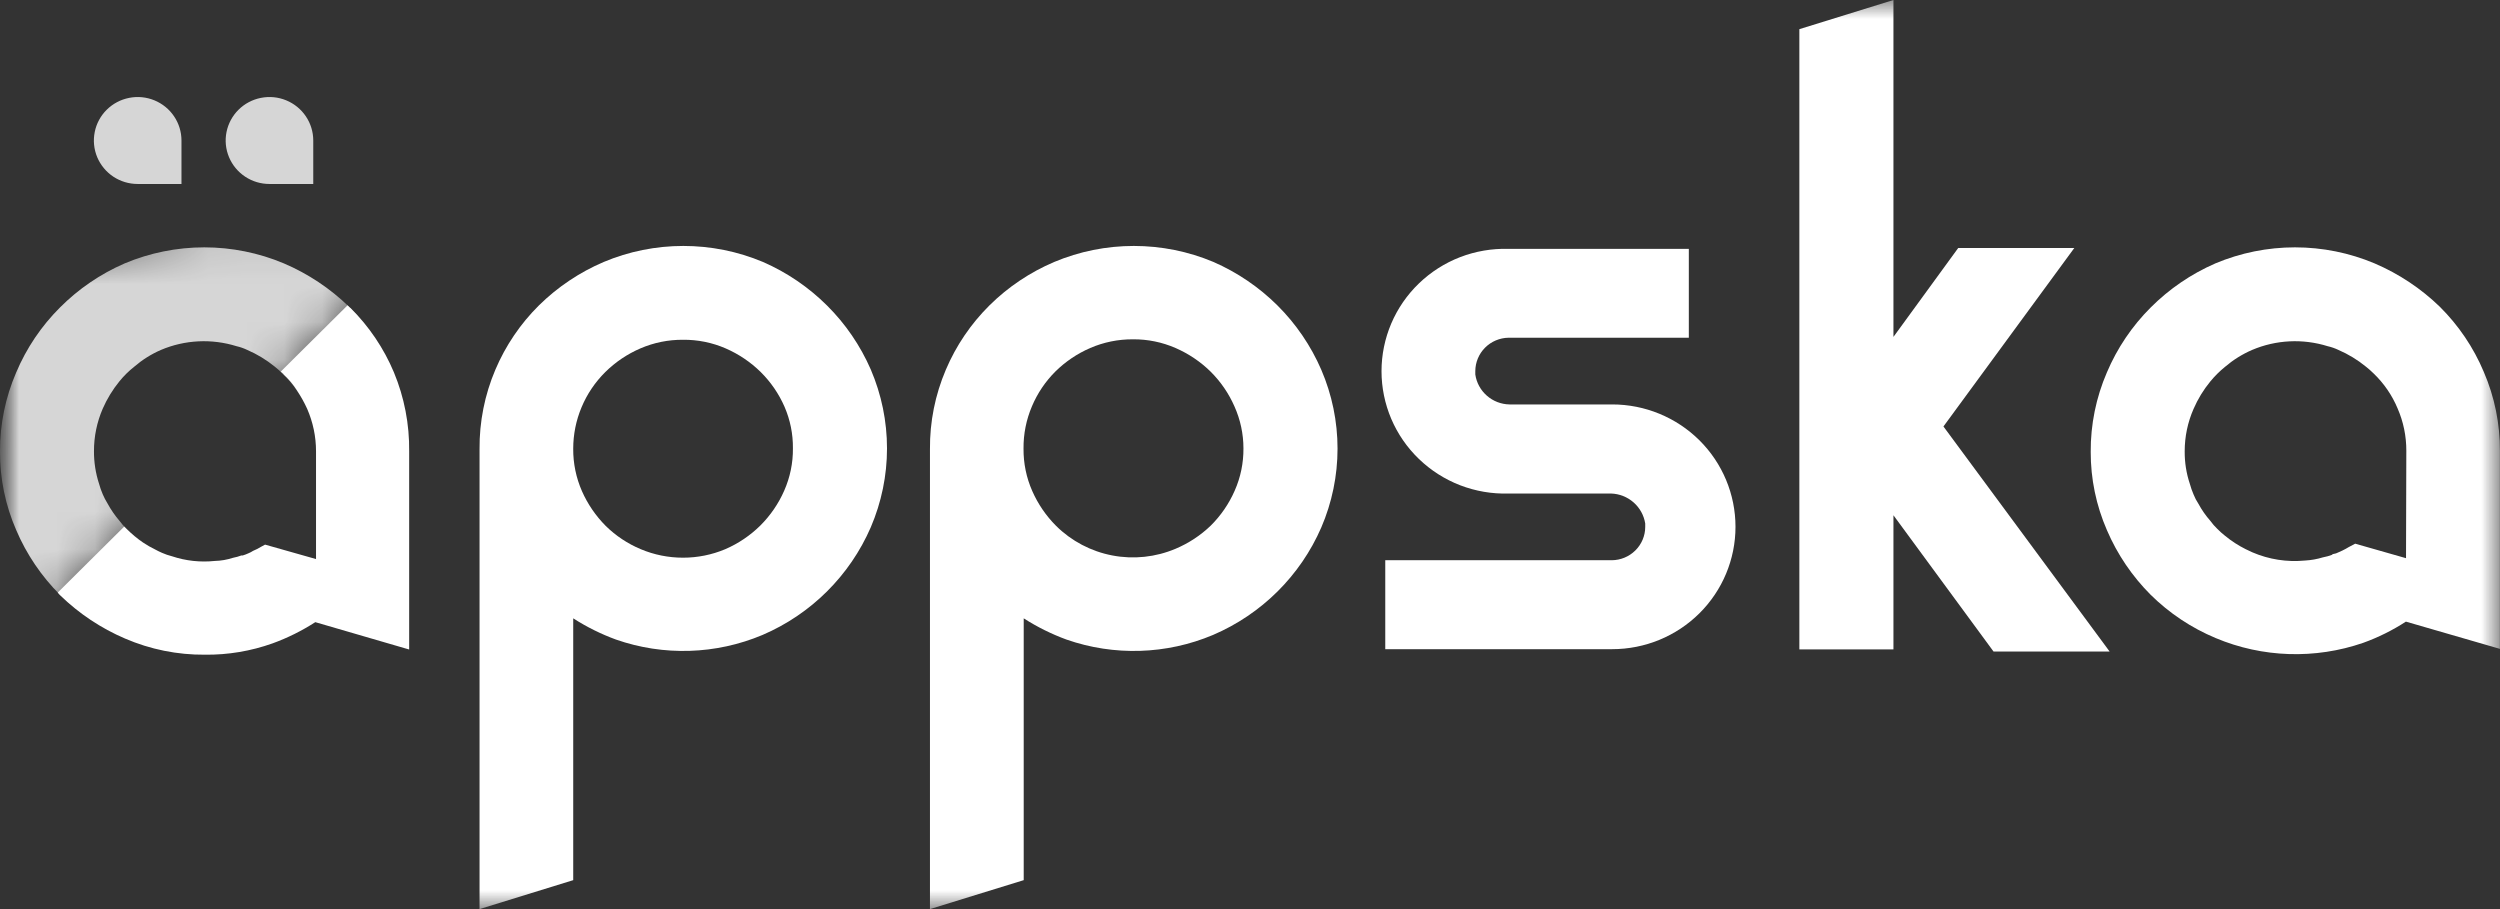 <svg width="66" height="24" viewBox="0 0 66 24" fill="none" xmlns="http://www.w3.org/2000/svg">
<rect x="0" y="0" width="66" height="24" fill="#333333" stroke="none"/>
<mask id="mask0_294_218" style="mask-type:luminance" maskUnits="userSpaceOnUse" x="0" y="0" width="66" height="24">
<path d="M66 0H-6.10352e-05V24H66V0Z" fill="white"/>
</mask>
<g mask="url(#mask0_294_218)">
<path d="M21.833 8.065C21.346 7.581 20.772 7.19 20.141 6.915C19.476 6.636 18.762 6.493 18.04 6.493C17.319 6.493 16.604 6.636 15.94 6.915C15.3 7.188 14.719 7.578 14.225 8.065C13.736 8.551 13.347 9.126 13.078 9.759C12.796 10.422 12.654 11.136 12.66 11.856V24L15.133 23.236V16.324C15.487 16.551 15.865 16.739 16.261 16.884C17.52 17.324 18.9 17.281 20.13 16.763C21.413 16.213 22.436 15.195 22.989 13.919C23.271 13.261 23.417 12.553 23.417 11.838C23.417 11.122 23.271 10.414 22.989 9.756C22.714 9.125 22.322 8.551 21.833 8.065ZM20.933 11.836C20.937 12.222 20.858 12.603 20.702 12.956C20.552 13.298 20.338 13.61 20.073 13.874C19.806 14.137 19.493 14.349 19.148 14.498C18.795 14.647 18.415 14.723 18.032 14.723C17.648 14.723 17.268 14.647 16.915 14.498C16.571 14.354 16.258 14.146 15.993 13.886C15.728 13.62 15.515 13.309 15.364 12.967C15.209 12.614 15.13 12.233 15.133 11.847C15.133 11.471 15.207 11.099 15.353 10.752C15.498 10.404 15.711 10.089 15.979 9.823C16.245 9.56 16.559 9.348 16.904 9.199C17.26 9.045 17.644 8.967 18.032 8.97C18.42 8.966 18.804 9.044 19.16 9.199C19.504 9.349 19.817 9.56 20.084 9.823C20.35 10.087 20.564 10.399 20.713 10.742C20.862 11.087 20.937 11.46 20.933 11.836Z" fill="white"/>
<path d="M33.726 8.065C33.239 7.581 32.665 7.191 32.034 6.915C31.369 6.636 30.655 6.493 29.933 6.493C29.212 6.493 28.498 6.636 27.833 6.915C27.193 7.187 26.611 7.577 26.119 8.065C25.63 8.551 25.24 9.126 24.971 9.759C24.688 10.422 24.545 11.136 24.551 11.856V24L27.026 23.236V16.324C27.38 16.551 27.759 16.739 28.154 16.884C29.414 17.324 30.794 17.281 32.023 16.763C33.306 16.214 34.329 15.198 34.882 13.925C35.165 13.267 35.311 12.559 35.311 11.843C35.311 11.128 35.165 10.42 34.882 9.762C34.608 9.129 34.216 8.553 33.726 8.065ZM32.827 11.836C32.83 12.222 32.752 12.603 32.595 12.956C32.445 13.298 32.232 13.61 31.966 13.874C31.697 14.134 31.381 14.341 31.036 14.487C30.509 14.71 29.927 14.772 29.365 14.664C28.803 14.557 28.286 14.284 27.881 13.883C27.616 13.618 27.403 13.306 27.252 12.964C27.096 12.611 27.018 12.23 27.021 11.845C27.017 11.46 27.093 11.079 27.244 10.725C27.388 10.383 27.598 10.072 27.861 9.809C28.126 9.547 28.438 9.337 28.78 9.188C29.136 9.034 29.52 8.956 29.908 8.958C30.296 8.954 30.681 9.033 31.036 9.188C31.38 9.338 31.694 9.549 31.961 9.812C32.227 10.076 32.44 10.388 32.59 10.73C32.746 11.078 32.827 11.455 32.827 11.836Z" fill="white"/>
<path d="M39.825 8.916H44.585V6.57H39.822C39.387 6.558 38.954 6.632 38.548 6.788C38.142 6.945 37.772 7.181 37.46 7.482C37.147 7.783 36.899 8.143 36.729 8.541C36.56 8.939 36.472 9.367 36.472 9.8C36.472 10.232 36.56 10.66 36.729 11.058C36.899 11.456 37.147 11.816 37.46 12.117C37.772 12.418 38.142 12.654 38.548 12.811C38.954 12.967 39.387 13.042 39.822 13.029H42.532C42.752 13.036 42.962 13.119 43.127 13.264C43.291 13.408 43.4 13.605 43.434 13.821C43.434 13.846 43.434 13.886 43.434 13.911C43.434 14.143 43.34 14.367 43.174 14.531C43.008 14.696 42.783 14.789 42.549 14.79H36.571V17.138H42.563C43.426 17.138 44.253 16.798 44.864 16.192C45.474 15.586 45.817 14.765 45.817 13.908C45.817 13.051 45.474 12.229 44.864 11.623C44.253 11.018 43.426 10.677 42.563 10.677H39.85C39.63 10.673 39.418 10.591 39.253 10.446C39.087 10.3 38.979 10.102 38.948 9.885C38.948 9.86 38.948 9.823 38.948 9.798C38.949 9.566 39.041 9.344 39.205 9.179C39.369 9.014 39.592 8.92 39.825 8.916Z" fill="white"/>
<path d="M54.761 6.548H51.696L49.987 8.894V0L47.503 0.77V17.144H49.987V13.603L52.629 17.2H55.694L51.307 11.259L54.761 6.548Z" fill="white"/>
<path d="M65.571 9.815C65.301 9.174 64.907 8.591 64.412 8.099C63.914 7.616 63.33 7.228 62.69 6.954C62.025 6.674 61.31 6.53 60.587 6.53C59.865 6.53 59.151 6.674 58.485 6.954C57.847 7.232 57.268 7.627 56.777 8.119C56.285 8.61 55.894 9.191 55.623 9.829C55.336 10.493 55.19 11.209 55.195 11.931C55.193 12.642 55.339 13.345 55.623 13.997C55.896 14.633 56.287 15.211 56.777 15.702C57.27 16.189 57.853 16.577 58.494 16.845C59.731 17.365 61.119 17.409 62.388 16.971C62.785 16.828 63.163 16.64 63.516 16.411L65.997 17.13V11.917C66.003 11.195 65.858 10.479 65.571 9.815ZM63.519 14.736L62.177 14.353C62.12 14.386 62.063 14.415 62.007 14.443C61.953 14.476 61.896 14.507 61.838 14.535L61.734 14.582C61.694 14.604 61.651 14.618 61.607 14.624C61.607 14.624 61.579 14.624 61.565 14.647C61.487 14.677 61.407 14.699 61.325 14.714C61.172 14.761 61.014 14.789 60.854 14.798C60.38 14.844 59.901 14.77 59.464 14.582L59.286 14.498C59.091 14.401 58.907 14.282 58.739 14.143C58.667 14.087 58.6 14.026 58.536 13.961C58.469 13.897 58.407 13.827 58.353 13.751C58.231 13.612 58.125 13.46 58.037 13.297C57.986 13.221 57.944 13.139 57.91 13.054C57.871 12.963 57.838 12.87 57.812 12.774C57.719 12.497 57.674 12.207 57.676 11.915C57.676 11.529 57.755 11.148 57.91 10.795C58.023 10.534 58.172 10.29 58.353 10.07C58.468 9.929 58.598 9.801 58.739 9.686C58.954 9.502 59.195 9.351 59.456 9.238C60.088 8.97 60.796 8.935 61.452 9.14C61.549 9.162 61.644 9.195 61.734 9.238C61.995 9.351 62.239 9.499 62.458 9.678C62.53 9.735 62.599 9.795 62.664 9.86C62.936 10.121 63.151 10.434 63.296 10.781C63.45 11.134 63.528 11.515 63.527 11.901L63.519 14.736Z" fill="white"/>
<path d="M10.802 11.917V17.147L8.324 16.425C7.97 16.653 7.592 16.841 7.196 16.985C6.624 17.189 6.019 17.291 5.411 17.284C4.686 17.29 3.967 17.145 3.302 16.858C2.666 16.586 2.087 16.2 1.593 15.719C1.568 15.696 1.546 15.671 1.525 15.643L3.279 13.902L3.35 13.972C3.481 14.103 3.624 14.221 3.778 14.325C3.882 14.394 3.99 14.456 4.103 14.51C4.156 14.54 4.213 14.566 4.275 14.594C4.361 14.632 4.451 14.663 4.542 14.686C4.905 14.807 5.29 14.849 5.67 14.809C5.835 14.805 5.998 14.776 6.155 14.725C6.229 14.711 6.302 14.691 6.372 14.664C6.372 14.664 6.372 14.664 6.389 14.664C6.396 14.663 6.402 14.663 6.409 14.664C6.459 14.649 6.508 14.63 6.556 14.608C6.599 14.591 6.641 14.569 6.68 14.543C6.754 14.513 6.826 14.476 6.894 14.434L6.998 14.378L8.343 14.759V11.912C8.343 11.527 8.263 11.146 8.109 10.792C8.033 10.625 7.943 10.464 7.841 10.31C7.743 10.154 7.625 10.011 7.489 9.885C7.488 9.881 7.487 9.877 7.484 9.873C7.482 9.87 7.479 9.867 7.475 9.865C7.456 9.845 7.435 9.826 7.413 9.809L9.175 8.06L9.232 8.116L9.257 8.135C9.745 8.62 10.133 9.196 10.399 9.829C10.674 10.491 10.811 11.201 10.802 11.917Z" fill="white"/>
<path d="M4.791 4.857H3.635C3.406 4.857 3.182 4.79 2.992 4.664C2.802 4.538 2.654 4.358 2.566 4.149C2.479 3.939 2.456 3.708 2.501 3.485C2.545 3.263 2.655 3.058 2.817 2.898C2.979 2.737 3.185 2.628 3.409 2.584C3.633 2.539 3.866 2.562 4.077 2.649C4.288 2.736 4.469 2.883 4.596 3.072C4.723 3.26 4.791 3.482 4.791 3.709V4.857Z" fill="white" fill-opacity="0.8"/>
<path d="M8.27 4.857H7.114C6.885 4.857 6.662 4.79 6.472 4.664C6.282 4.538 6.133 4.358 6.046 4.149C5.958 3.939 5.935 3.708 5.98 3.485C6.025 3.263 6.135 3.058 6.296 2.898C6.458 2.737 6.664 2.628 6.888 2.584C7.113 2.539 7.345 2.562 7.556 2.649C7.768 2.736 7.948 2.883 8.075 3.072C8.202 3.26 8.27 3.482 8.27 3.709V4.857Z" fill="white" fill-opacity="0.8"/>
<mask id="mask1_294_218" style="mask-type:luminance" maskUnits="userSpaceOnUse" x="-1" y="6" width="13" height="12">
<path d="M11.344 6.053H5.594L-3.90112e-05 6.971L-0.262 17.575L11.344 6.053Z" fill="white"/>
</mask>
<g mask="url(#mask1_294_218)">
<path d="M10.376 9.815C10.105 9.174 9.71 8.591 9.215 8.099C8.717 7.615 8.134 7.227 7.495 6.954C6.83 6.674 6.115 6.53 5.393 6.53C4.67 6.53 3.955 6.674 3.29 6.954C2.652 7.231 2.072 7.627 1.582 8.119C1.09 8.61 0.699 9.191 0.429 9.829C0.143 10.489 -0.003 11.199 -7.77701e-05 11.917C-0.004 12.633 0.142 13.341 0.429 13.997C0.701 14.633 1.092 15.211 1.582 15.702C2.074 16.189 2.656 16.577 3.296 16.845C3.961 17.132 4.68 17.277 5.405 17.27C6.013 17.277 6.618 17.175 7.19 16.971C7.587 16.828 7.965 16.64 8.318 16.411L10.799 17.13V11.917C10.806 11.195 10.662 10.479 10.376 9.815ZM8.324 14.736L6.981 14.353C6.925 14.386 6.869 14.415 6.812 14.443C6.758 14.476 6.701 14.507 6.643 14.535L6.539 14.582C6.499 14.604 6.456 14.618 6.412 14.624C6.398 14.624 6.384 14.624 6.37 14.647C6.292 14.677 6.212 14.699 6.13 14.714C5.977 14.76 5.819 14.788 5.659 14.798C5.184 14.844 4.705 14.77 4.266 14.582L4.091 14.498C3.895 14.402 3.712 14.283 3.544 14.143C3.472 14.086 3.404 14.025 3.338 13.961C3.272 13.896 3.21 13.826 3.155 13.751C3.034 13.61 2.928 13.456 2.839 13.292C2.791 13.214 2.748 13.133 2.712 13.048C2.673 12.957 2.64 12.864 2.614 12.768C2.524 12.491 2.479 12.201 2.481 11.909C2.48 11.524 2.559 11.143 2.712 10.789C2.826 10.529 2.975 10.285 3.155 10.064C3.27 9.923 3.401 9.794 3.544 9.681C3.755 9.499 3.993 9.349 4.249 9.238C4.881 8.97 5.59 8.935 6.246 9.14C6.343 9.162 6.437 9.195 6.527 9.238C6.788 9.351 7.032 9.499 7.252 9.678C7.324 9.734 7.392 9.795 7.455 9.86C7.728 10.12 7.944 10.434 8.09 10.781C8.242 11.135 8.321 11.516 8.321 11.901L8.324 14.736Z" fill="white" fill-opacity="0.8"/>
</g>
</g>
</svg>
